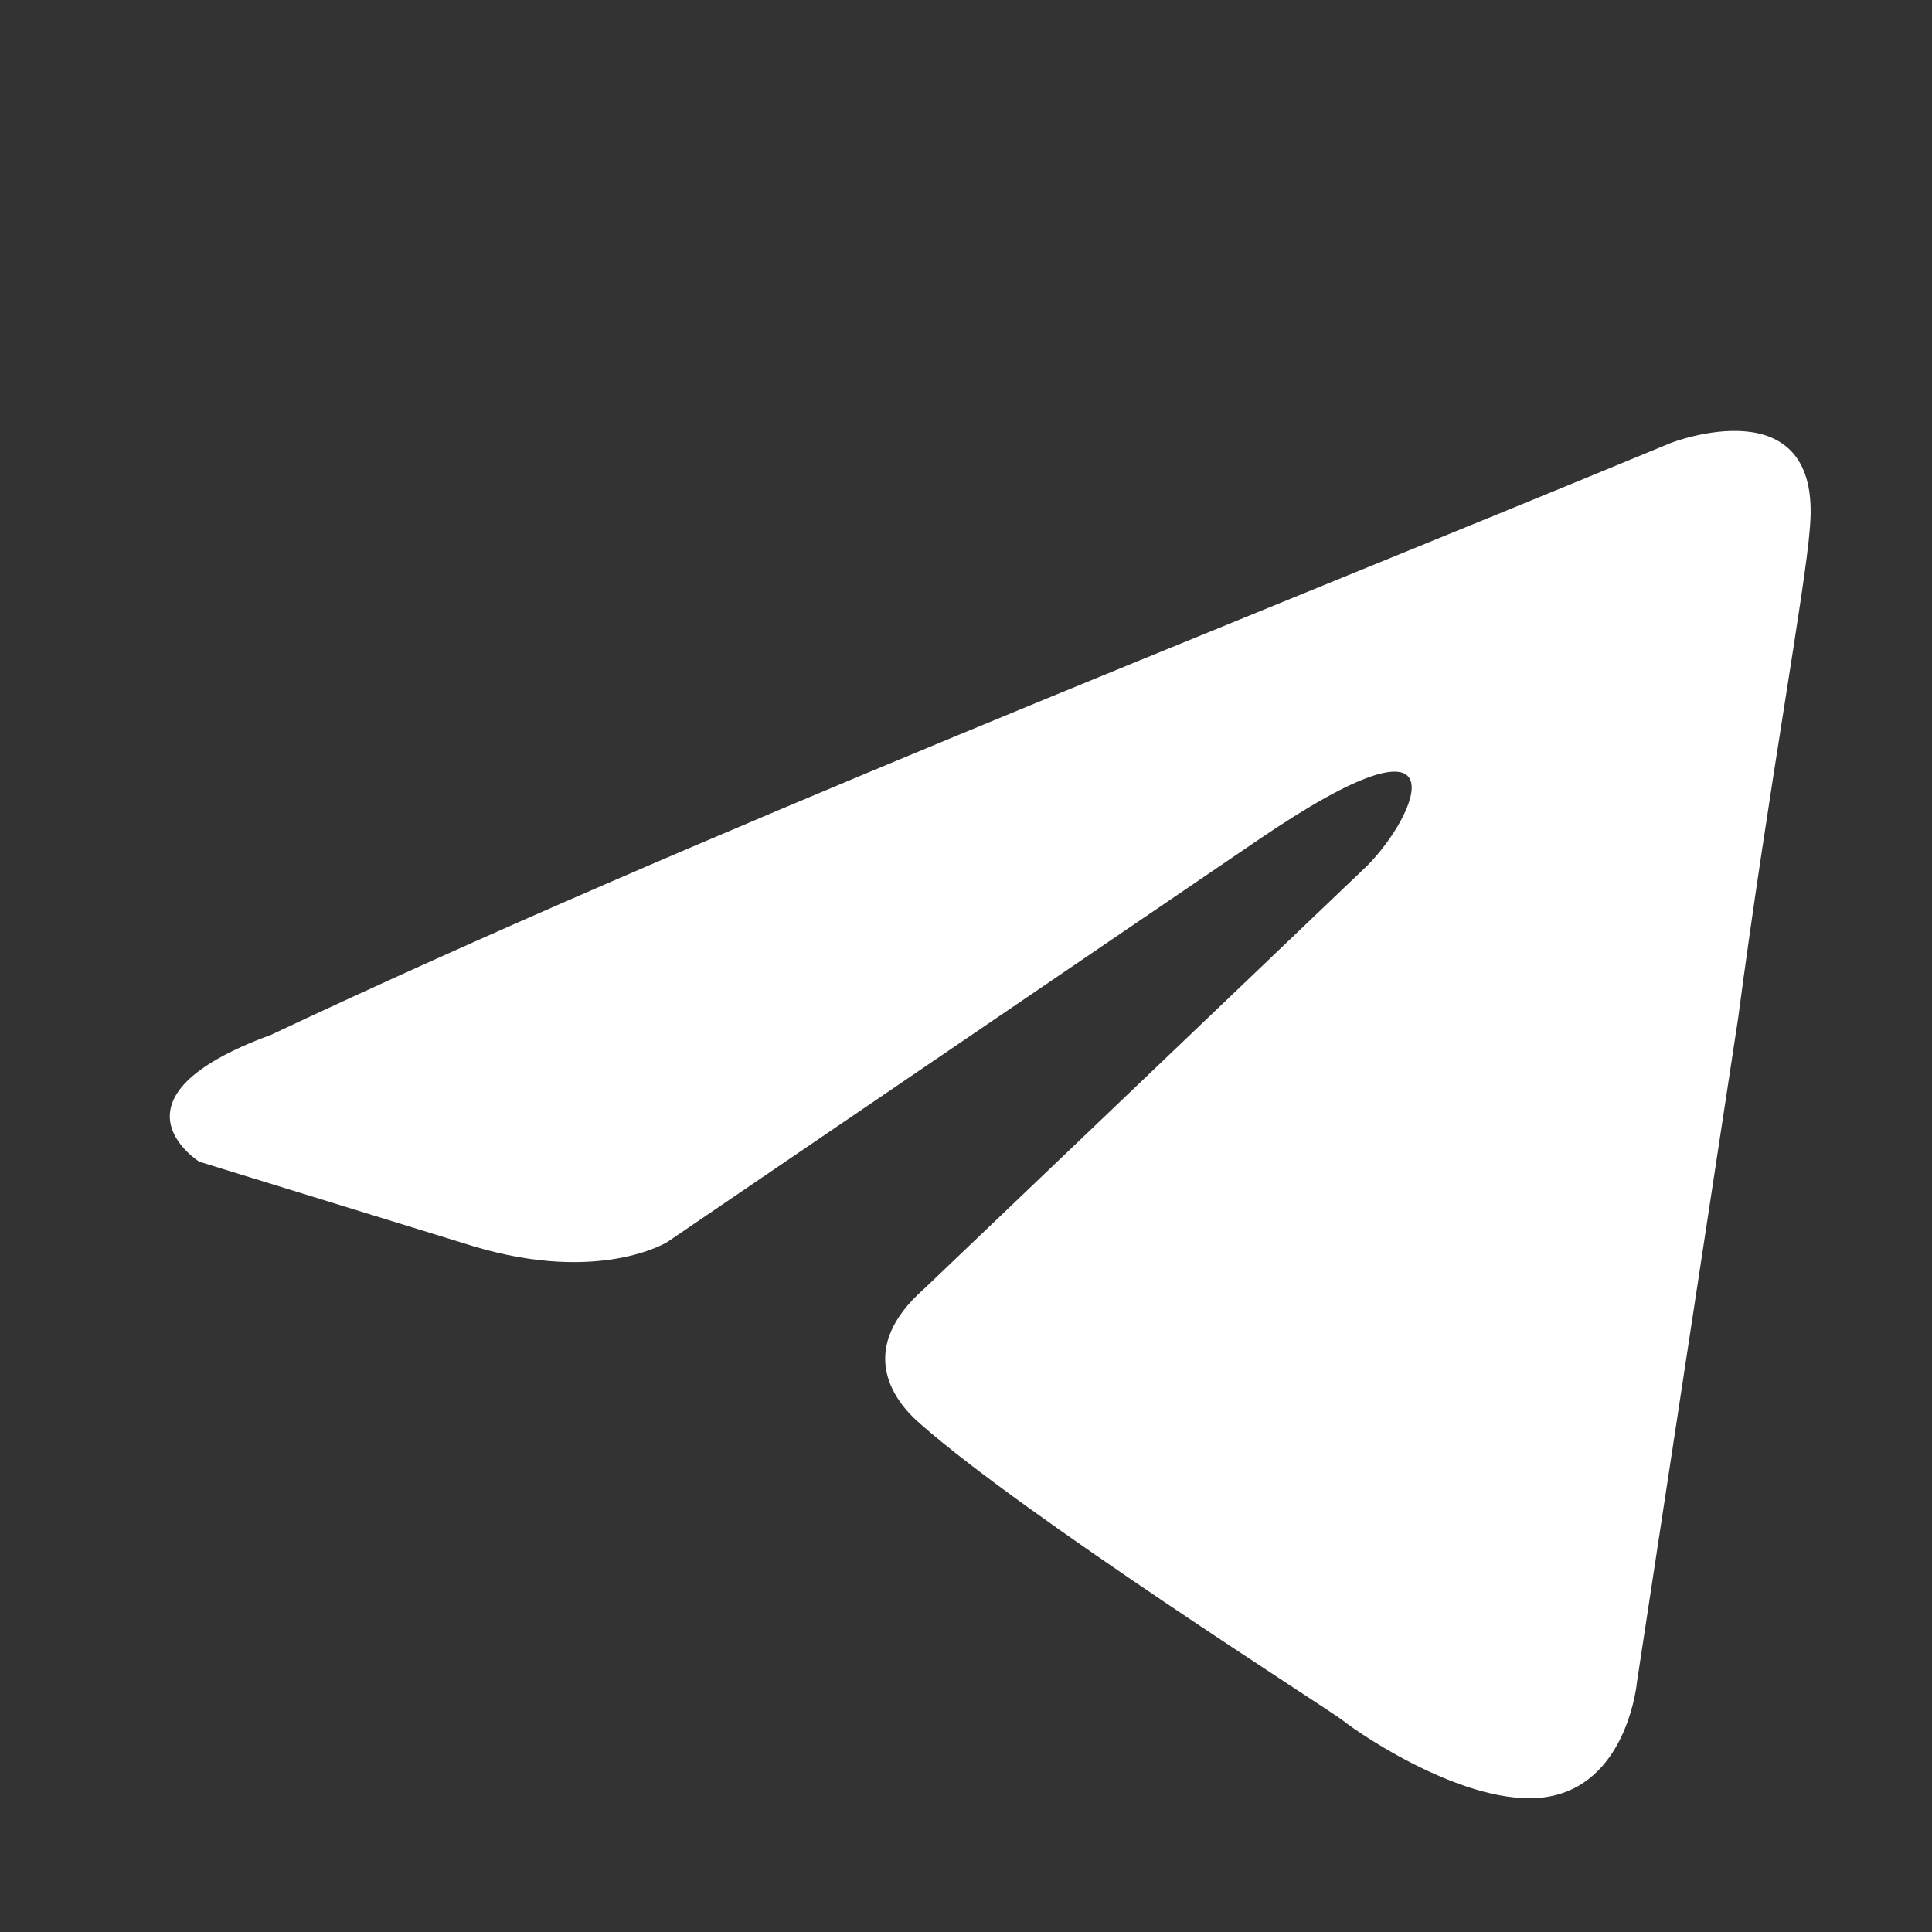 <svg width="31" height="31" viewBox="0 0 31 31" fill="none" xmlns="http://www.w3.org/2000/svg">
<rect x="0" y="0" width="31" height="31" fill="#333333" stroke="none"/>
<path d="M26.808 7.108C26.808 7.108 29.244 6.158 29.041 8.464C28.973 9.414 28.364 12.738 27.89 16.333L26.267 26.983C26.267 26.983 26.131 28.544 24.914 28.815C23.696 29.086 21.869 27.865 21.531 27.594C21.26 27.39 16.457 24.338 14.766 22.846C14.292 22.439 13.751 21.624 14.833 20.675L21.937 13.891C22.749 13.077 23.561 11.178 20.178 13.484L10.707 19.929C10.707 19.929 9.624 20.607 7.594 19.996L3.197 18.64C3.197 18.64 1.573 17.622 4.347 16.605C11.112 13.416 19.434 10.16 26.808 7.108Z" fill="white"/>
</svg>
